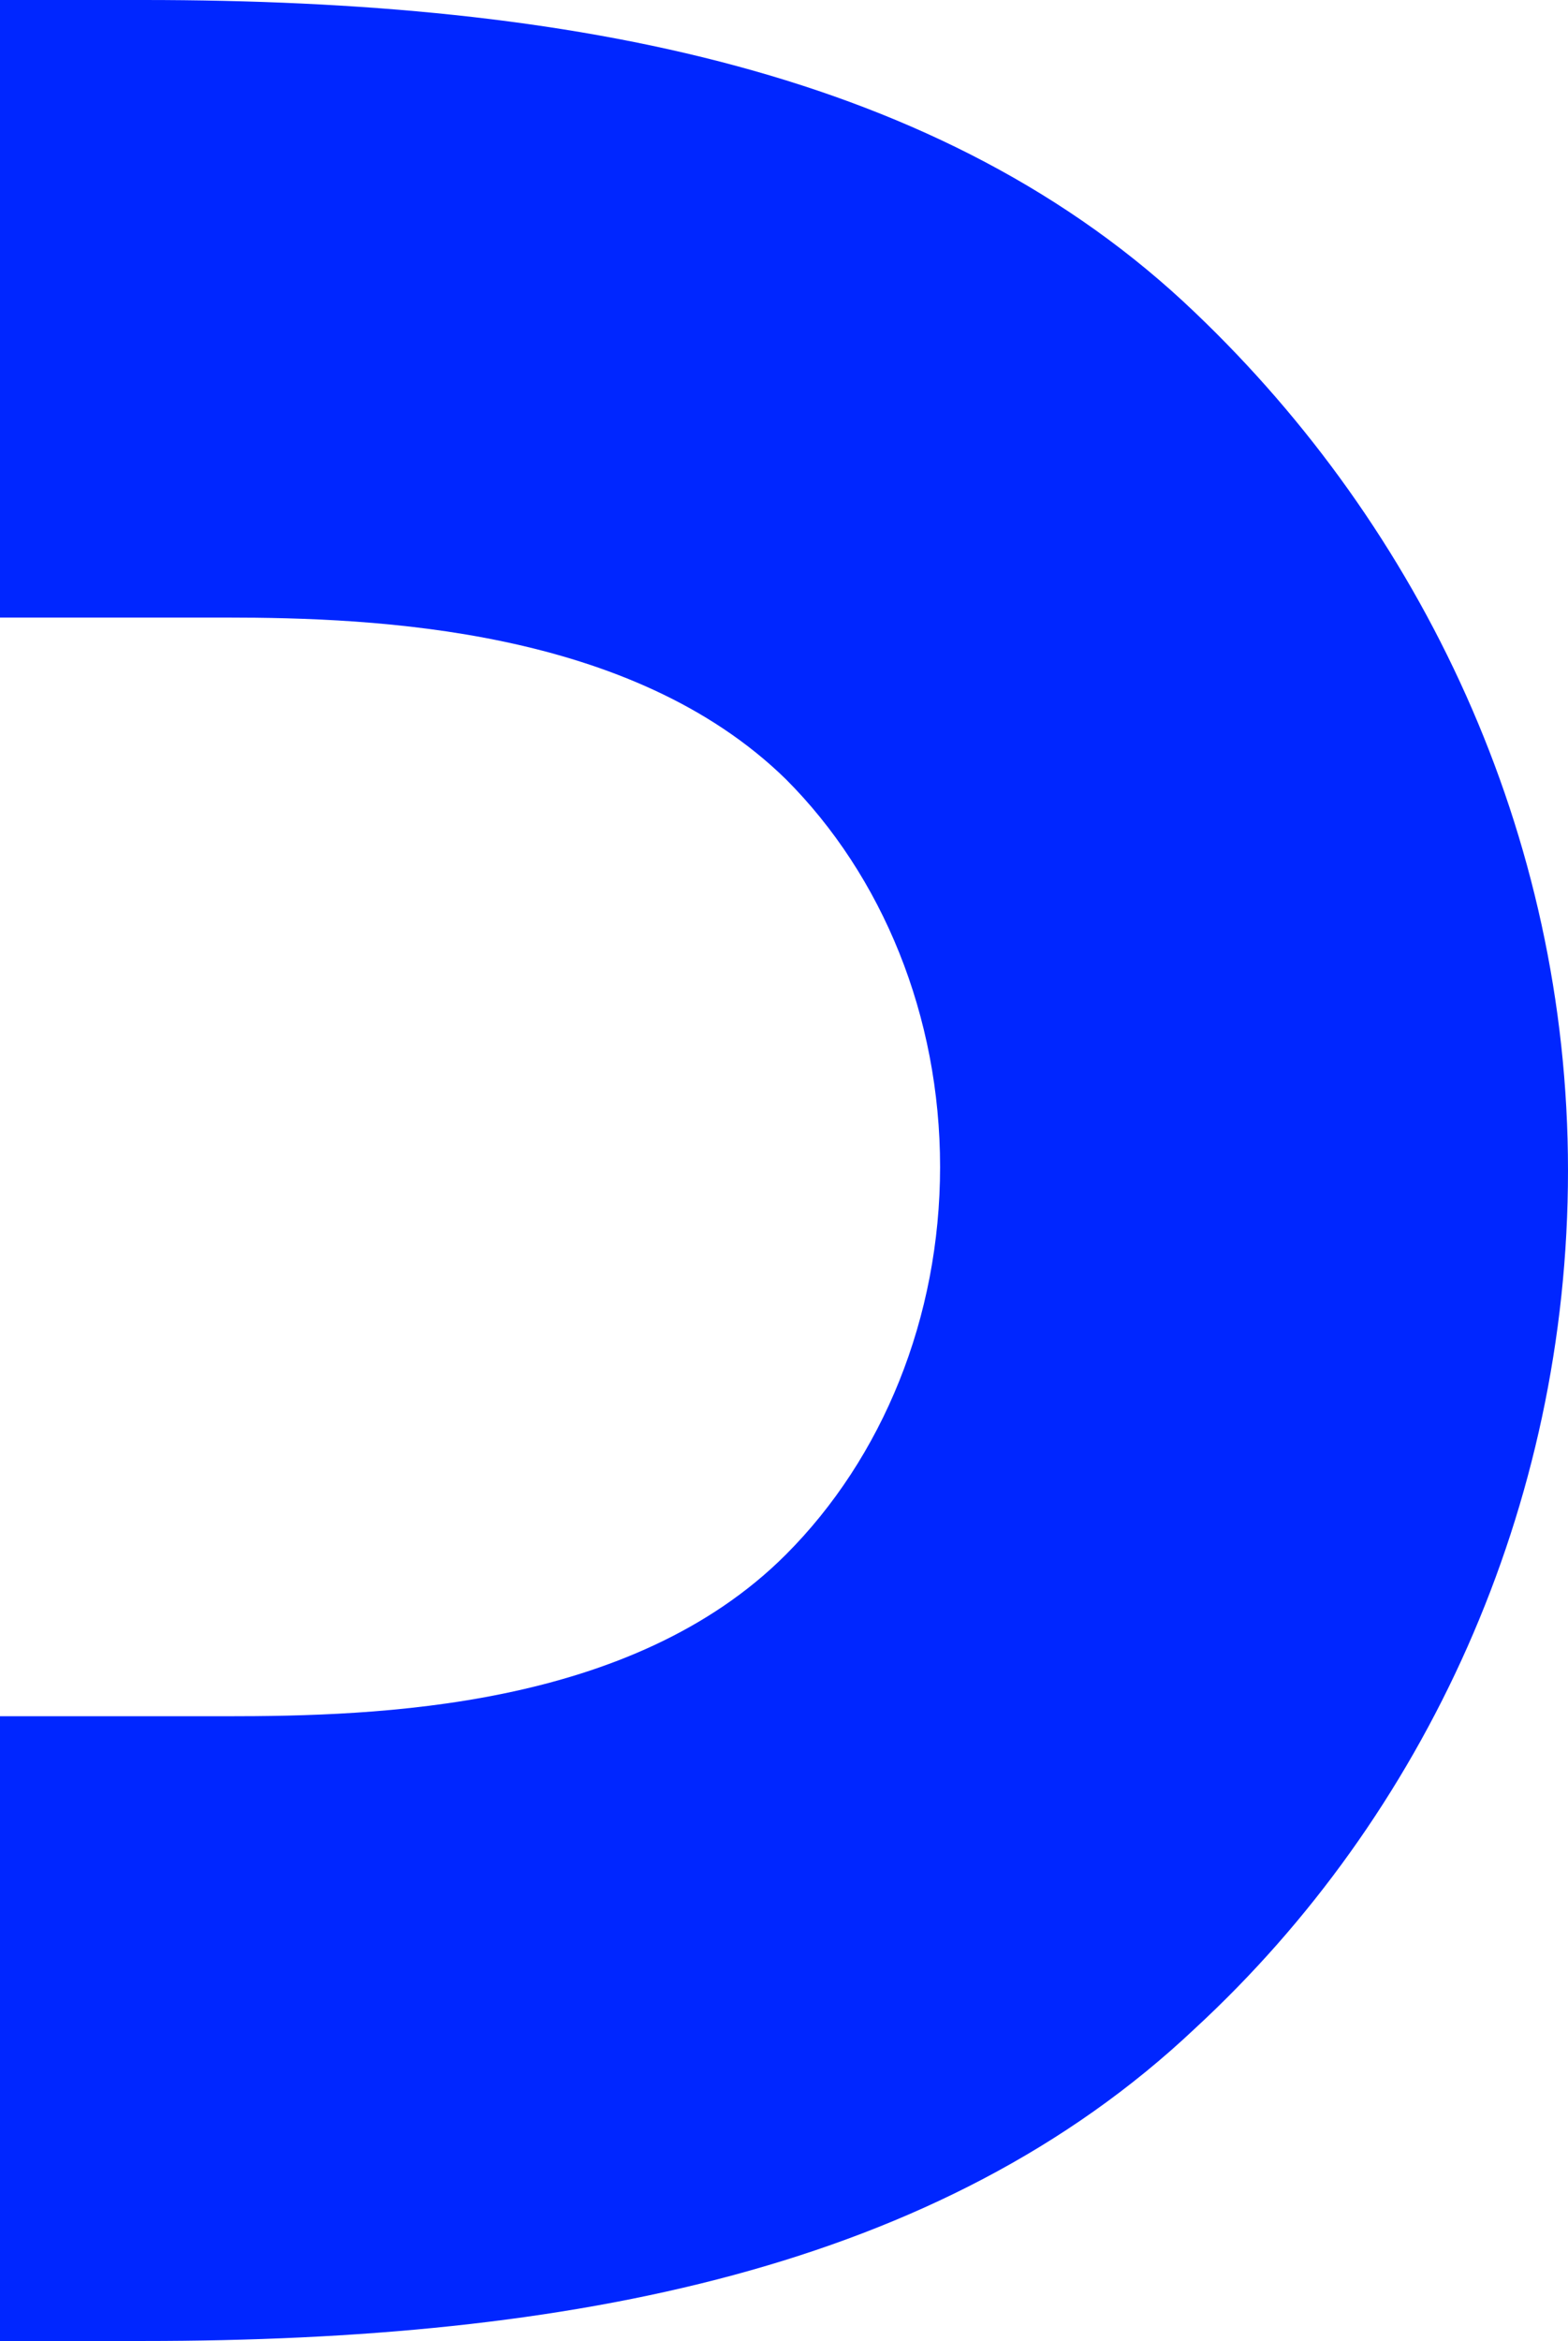 <?xml version="1.0" encoding="UTF-8"?>
<svg id="Layer_1" data-name="Layer 1" xmlns="http://www.w3.org/2000/svg" version="1.1" viewBox="0 0 43.7 65.2">
  <defs>
    <style>
      .cls-1 {
        fill: #0026ff;
        stroke-width: 0px;
      }
    </style>
  </defs>
  <path class="cls-1" d="M43.7,32.6c0,9.4-4,18-10.4,23.9-7.1,6.7-17.4,8.7-29.3,8.7H0v-17.4h6.3c4.2,0,11.3-.2,15.6-4.5,2.7-2.7,4.3-6.6,4.3-10.8s-1.6-8.1-4.3-10.8c-4.3-4.2-11.4-4.5-15.6-4.5H0V0h4c12,0,22.3,2,29.3,8.7,6.3,6,10.4,14.5,10.4,23.9Z"/>
</svg>